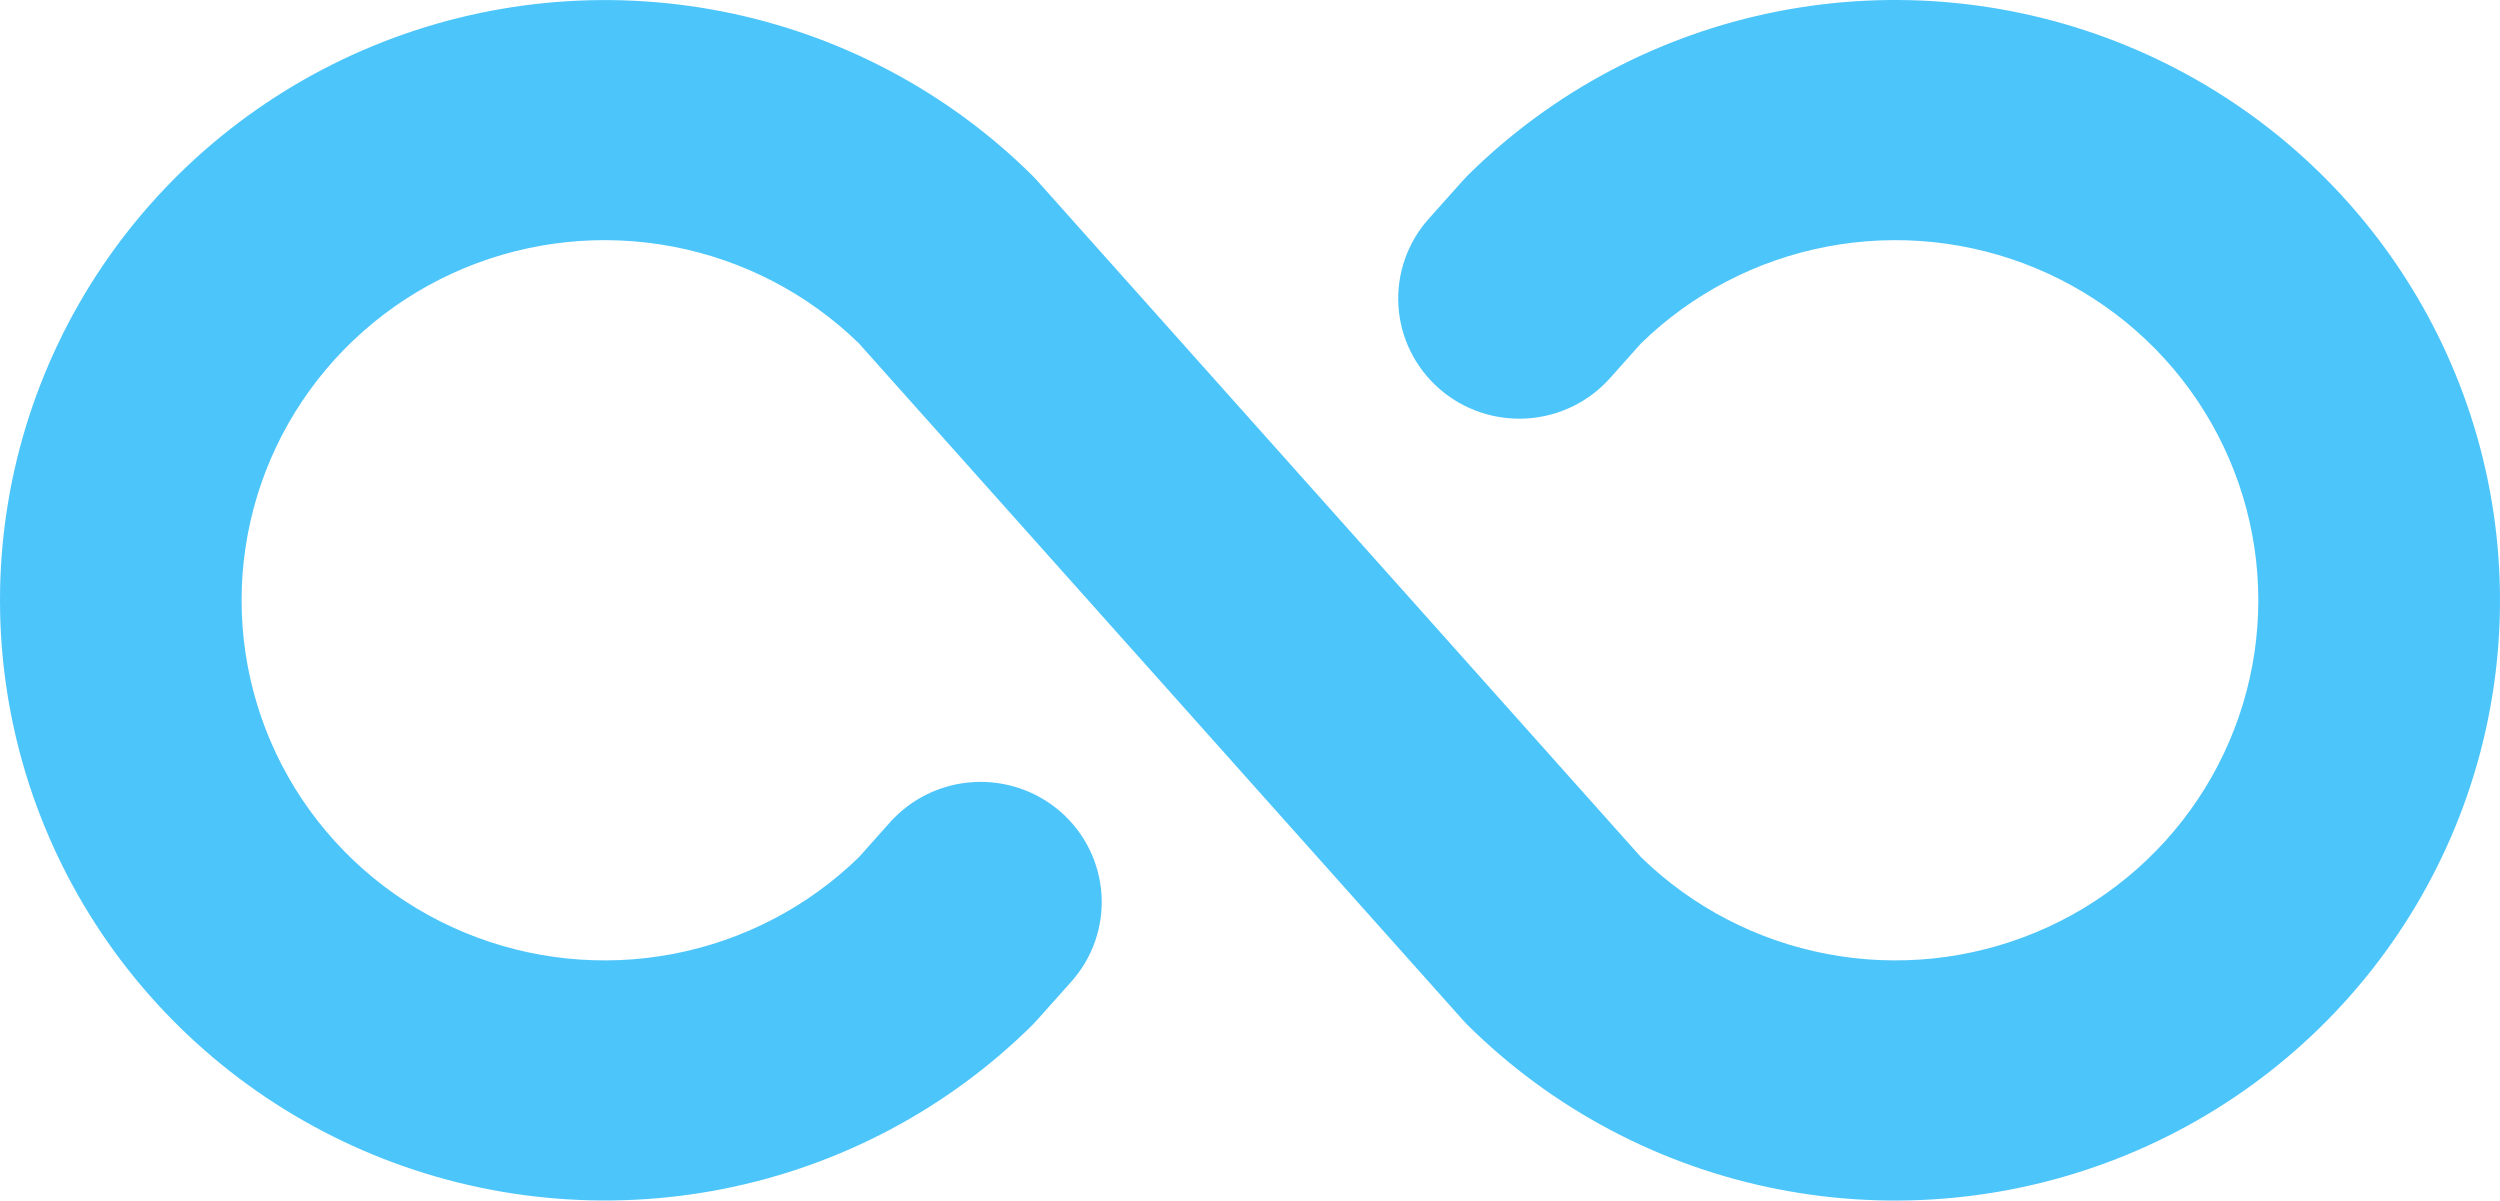 <?xml version="1.0" encoding="UTF-8"?> <svg xmlns="http://www.w3.org/2000/svg" width="177" height="85" viewBox="0 0 177 85" fill="none"> <path d="M177 42.5C177.001 50.905 174.49 59.122 169.784 66.112C165.078 73.101 158.388 78.548 150.562 81.765C142.735 84.982 134.123 85.823 125.814 84.183C117.505 82.543 109.874 78.495 103.884 72.551L103.534 72.176L60.805 24.305C57.192 20.787 52.613 18.405 47.641 17.459C42.67 16.513 37.527 17.046 32.859 18.989C28.191 20.933 24.206 24.201 21.403 28.384C18.601 32.566 17.105 37.477 17.105 42.5C17.105 47.523 18.601 52.434 21.403 56.616C24.206 60.799 28.191 64.067 32.859 66.011C37.527 67.954 42.67 68.487 47.641 67.541C52.613 66.595 57.192 64.213 60.805 60.695L63.004 58.23C63.749 57.393 64.654 56.71 65.665 56.22C66.677 55.73 67.776 55.442 68.9 55.373C70.024 55.304 71.151 55.456 72.216 55.819C73.28 56.182 74.263 56.75 75.106 57.49C75.95 58.23 76.638 59.127 77.132 60.131C77.627 61.135 77.916 62.226 77.986 63.341C78.055 64.456 77.902 65.574 77.536 66.63C77.17 67.687 76.598 68.661 75.852 69.498L73.461 72.176L73.111 72.551C67.121 78.493 59.49 82.54 51.182 84.179C42.874 85.818 34.263 84.976 26.437 81.76C18.612 78.543 11.923 73.096 7.217 66.108C2.512 59.12 0 50.904 0 42.5C0 34.096 2.512 25.88 7.217 18.892C11.923 11.904 18.612 6.457 26.437 3.241C34.263 0.024 42.874 -0.818 51.182 0.821C59.49 2.46 67.121 6.507 73.111 12.449L73.461 12.824L116.19 60.695C119.802 64.213 124.382 66.595 129.354 67.541C134.325 68.487 139.468 67.954 144.136 66.011C148.804 64.067 152.789 60.799 155.592 56.616C158.394 52.434 159.889 47.523 159.889 42.5C159.889 37.477 158.394 32.566 155.592 28.384C152.789 24.201 148.804 20.933 144.136 18.989C139.468 17.046 134.325 16.513 129.354 17.459C124.382 18.405 119.802 20.787 116.19 24.305L113.991 26.77C113.246 27.607 112.341 28.29 111.329 28.78C110.318 29.27 109.218 29.558 108.095 29.627C106.971 29.696 105.844 29.544 104.779 29.181C103.715 28.818 102.732 28.25 101.889 27.51C101.045 26.77 100.356 25.872 99.862 24.869C99.368 23.865 99.078 22.774 99.009 21.659C98.94 20.544 99.093 19.426 99.459 18.37C99.825 17.313 100.397 16.339 101.143 15.502L103.534 12.824L103.884 12.449C109.874 6.505 117.505 2.457 125.814 0.817C134.123 -0.823 142.735 0.018 150.562 3.235C158.388 6.452 165.078 11.899 169.784 18.888C174.49 25.878 177.001 34.095 177 42.5Z" fill="#4CC5FB"></path> </svg> 
